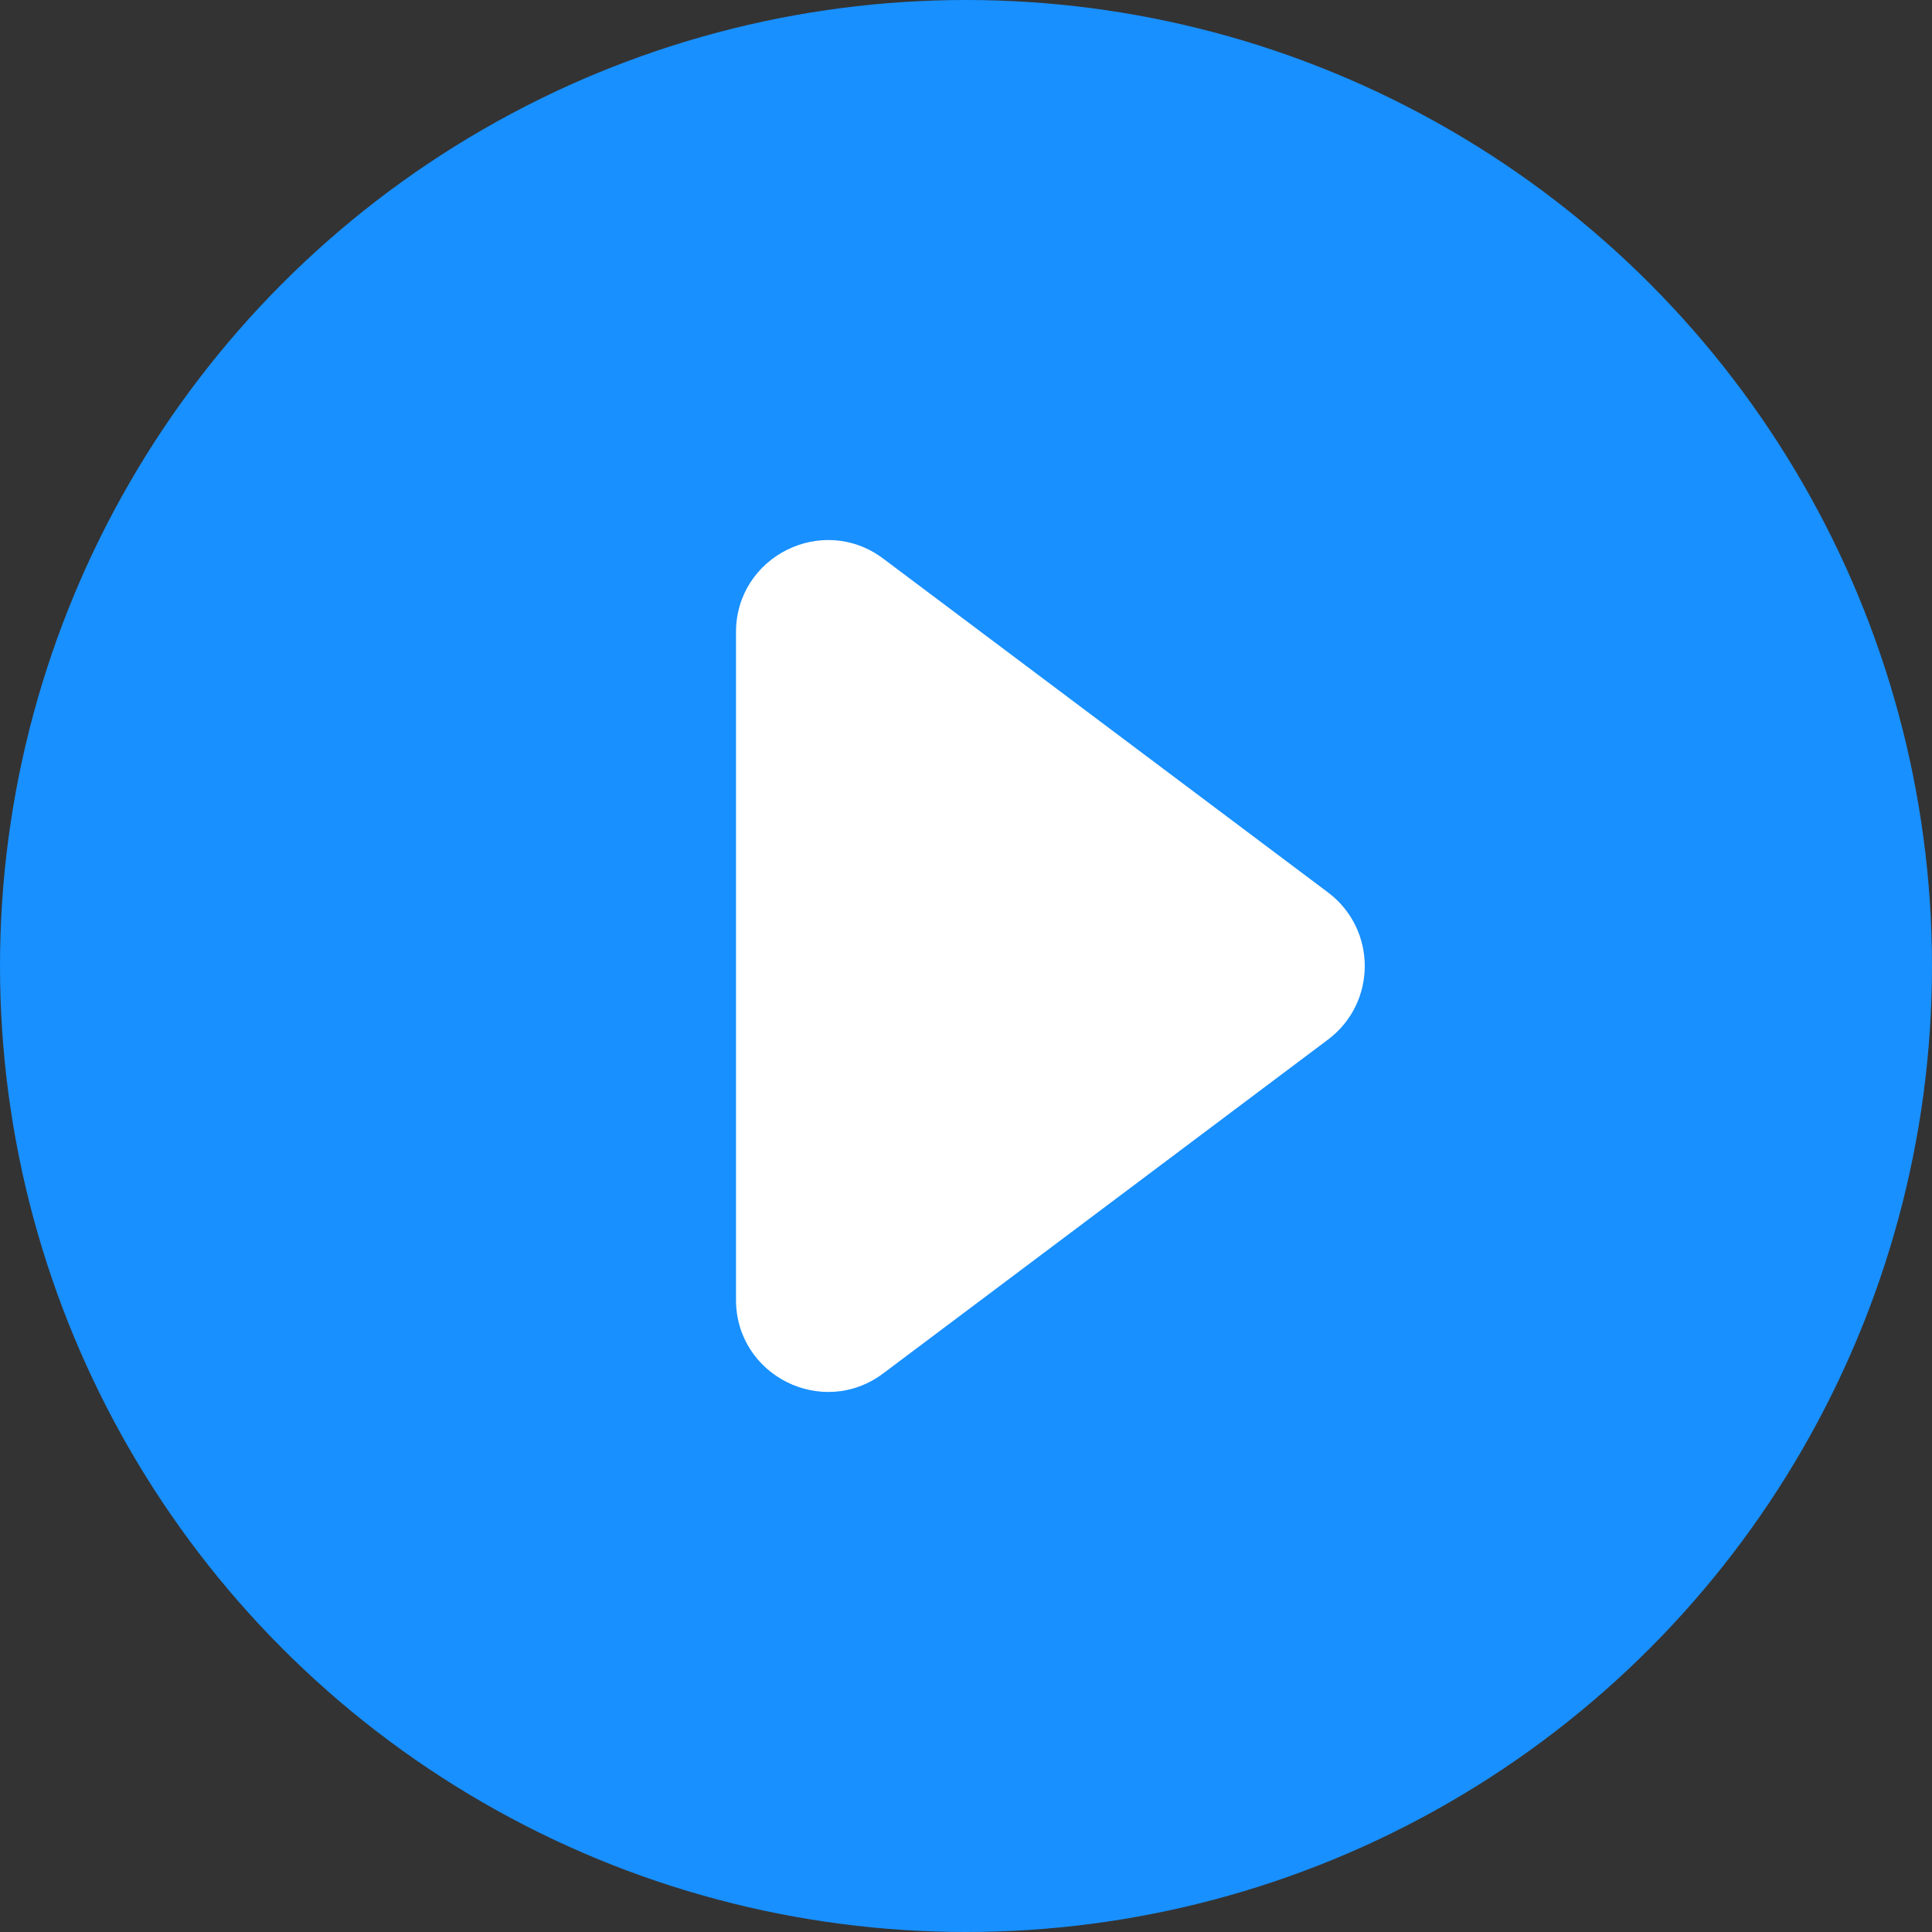 <?xml version="1.0" encoding="UTF-8"?> <svg xmlns="http://www.w3.org/2000/svg" width="42" height="42" viewBox="0 0 42 42" fill="none"><rect x="0" y="0" width="42" height="42" fill="#333333" stroke="none"/><circle cx="21" cy="21" r="21" fill="#1890FF"></circle><path d="M28.869 19.4C29.935 20.201 29.935 21.8 28.869 22.6L19.201 29.856C17.882 30.846 16 29.905 16 28.257L16 13.743C16 12.095 17.882 11.154 19.201 12.144L28.869 19.4Z" fill="white"></path></svg> 